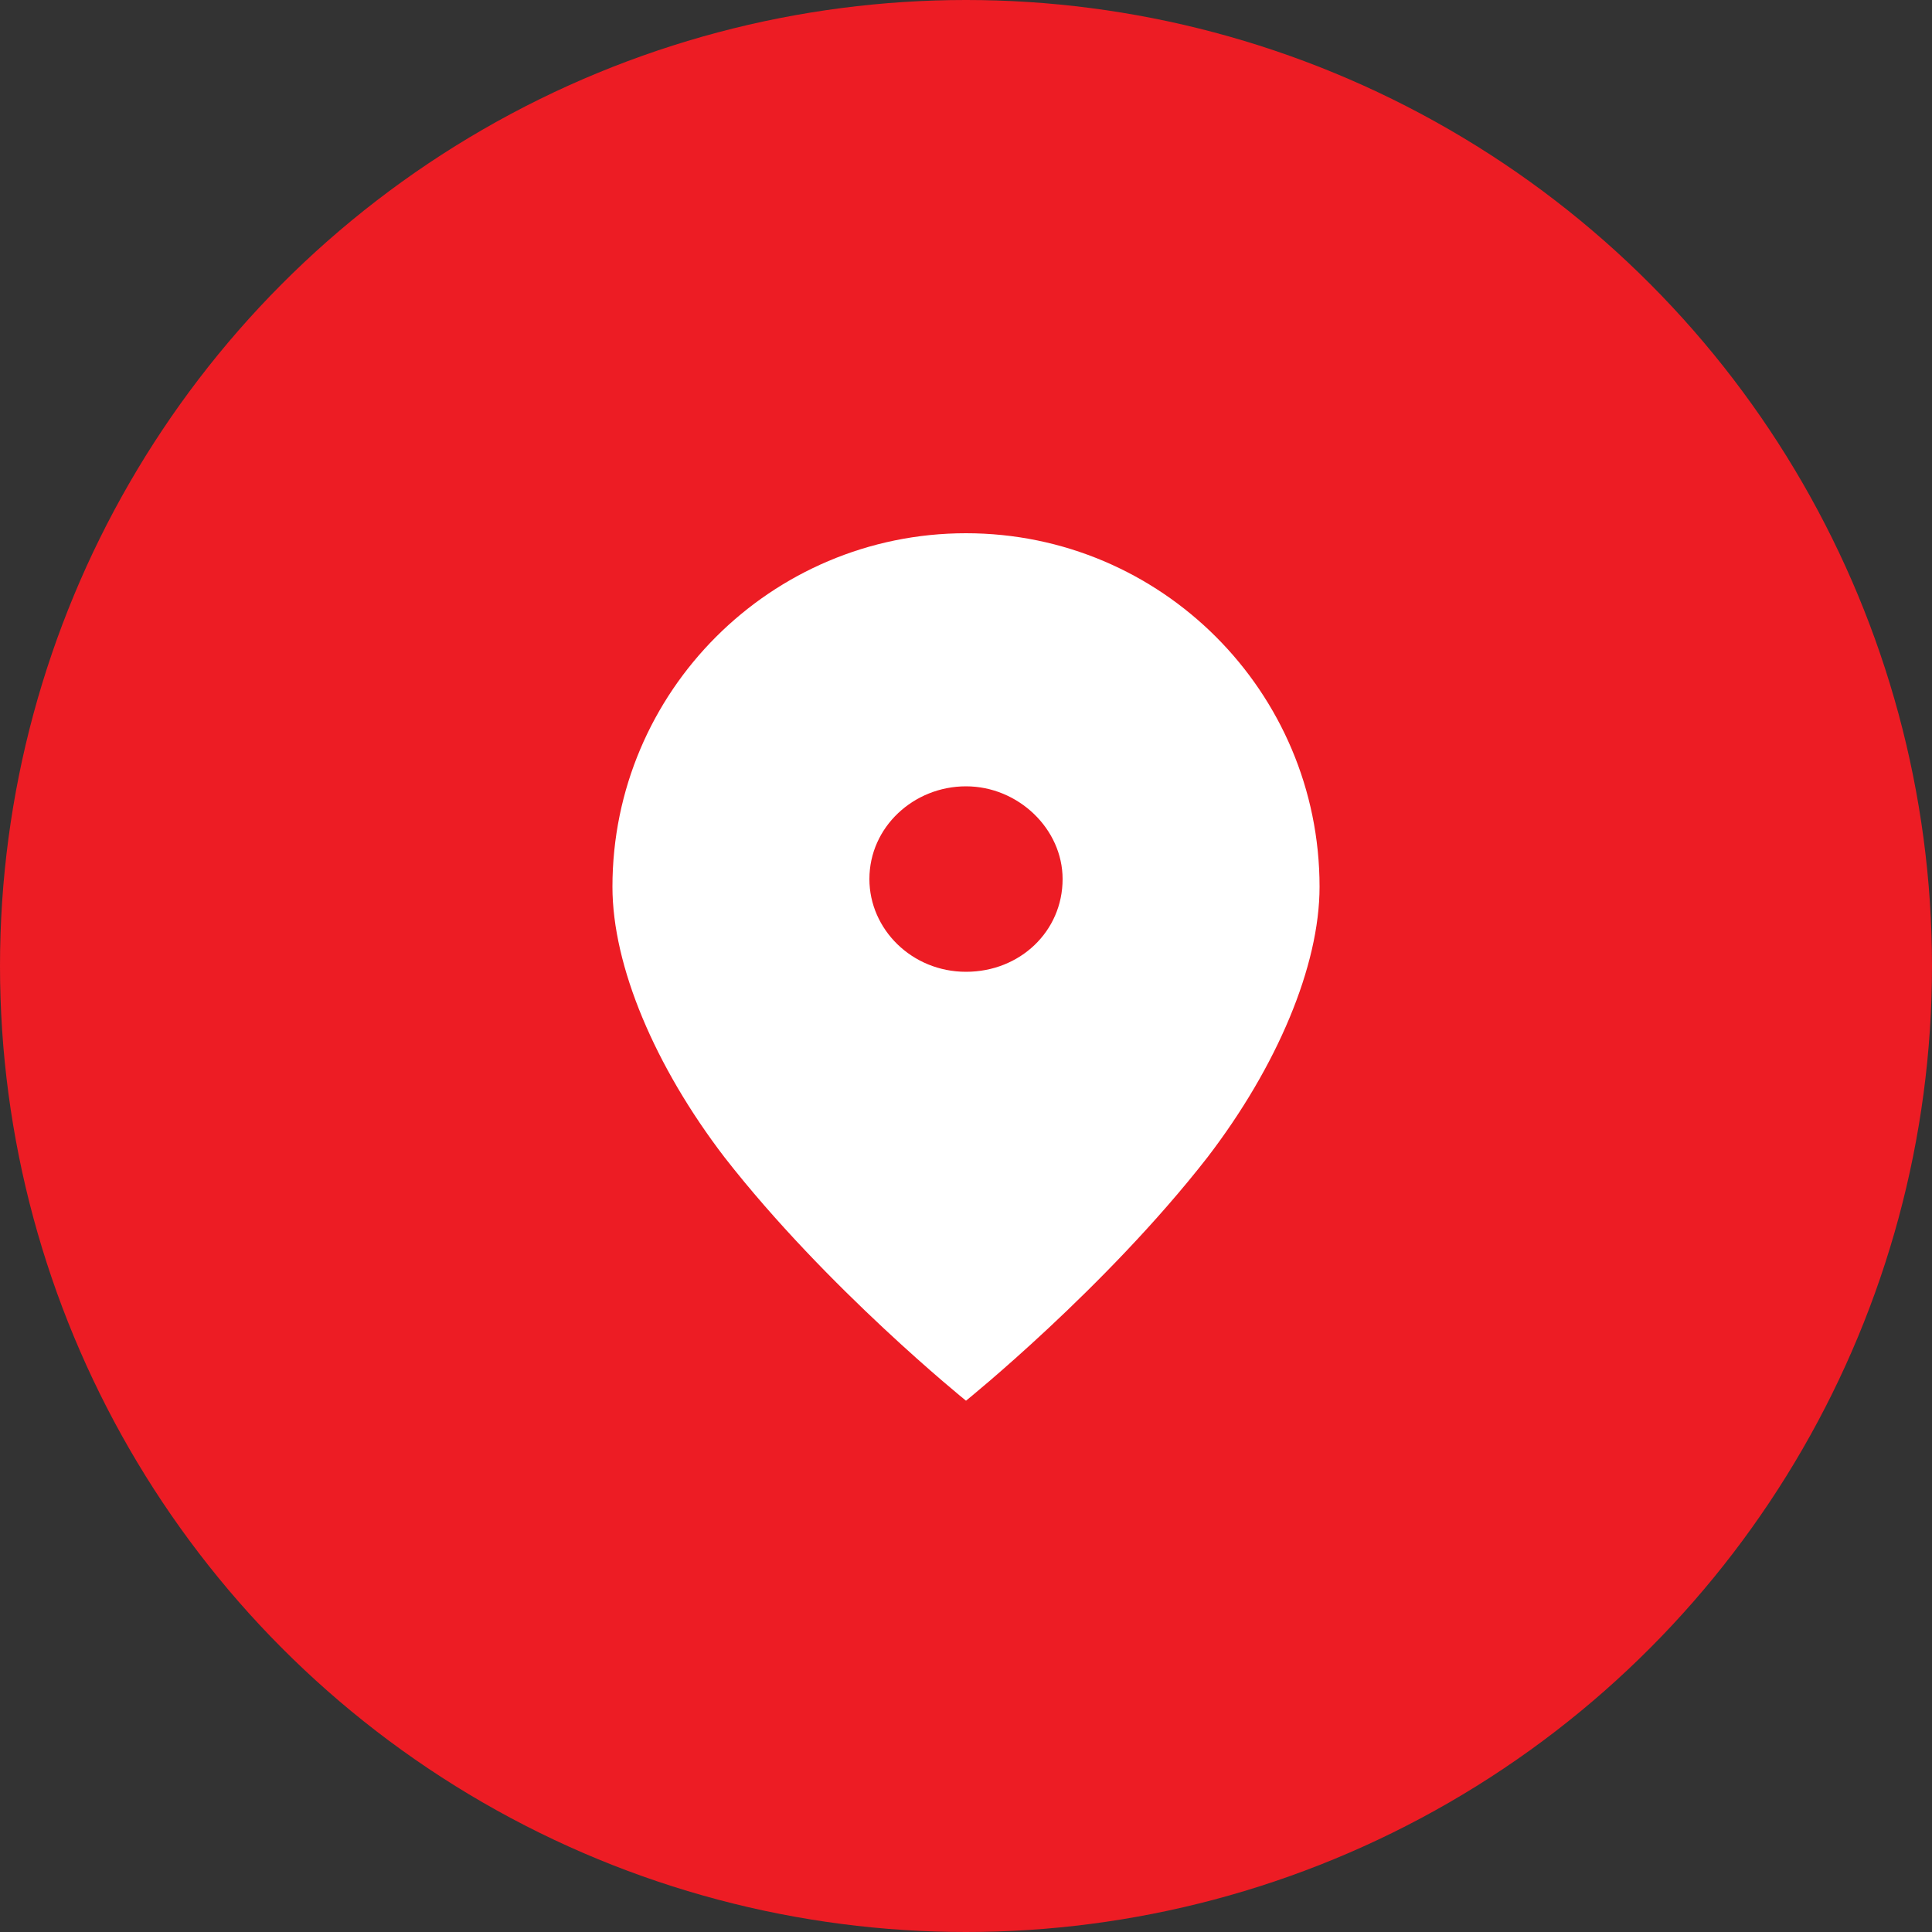 <?xml version="1.0" encoding="utf-8"?>
<!-- Generator: Adobe Illustrator 27.1.0, SVG Export Plug-In . SVG Version: 6.00 Build 0)  -->
<svg version="1.1" id="Calque_1" xmlns="http://www.w3.org/2000/svg" xmlns:xlink="http://www.w3.org/1999/xlink" x="0px" y="0px"
	 viewBox="0 0 100 100" style="enable-background:new 0 0 100 100;" xml:space="preserve">
<rect x="0" y="0" width="100" height="100" fill="#333333" stroke="none"/>
<style type="text/css">
	.st0{fill:#ED1C24;}
	.st1{fill-rule:evenodd;clip-rule:evenodd;fill:#FFFFFF;}
</style>
<circle class="st0" cx="50" cy="50" r="50"/>
<path class="st1" d="M62.5,59.9c3.6-4.7,5.8-9.9,5.8-14c0-10.1-8.2-18.3-18.3-18.3s-18.3,8.2-18.3,18.3c0,4.1,2.2,9.3,5.8,14
	C42.8,66.7,50,72.5,50,72.5S57.2,66.7,62.5,59.9z M50,50.3c2.8,0,5-2.1,5-4.8c0-2.6-2.3-4.8-5-4.8s-5,2.1-5,4.8
	C45,48.1,47.2,50.3,50,50.3z"/>
</svg>
